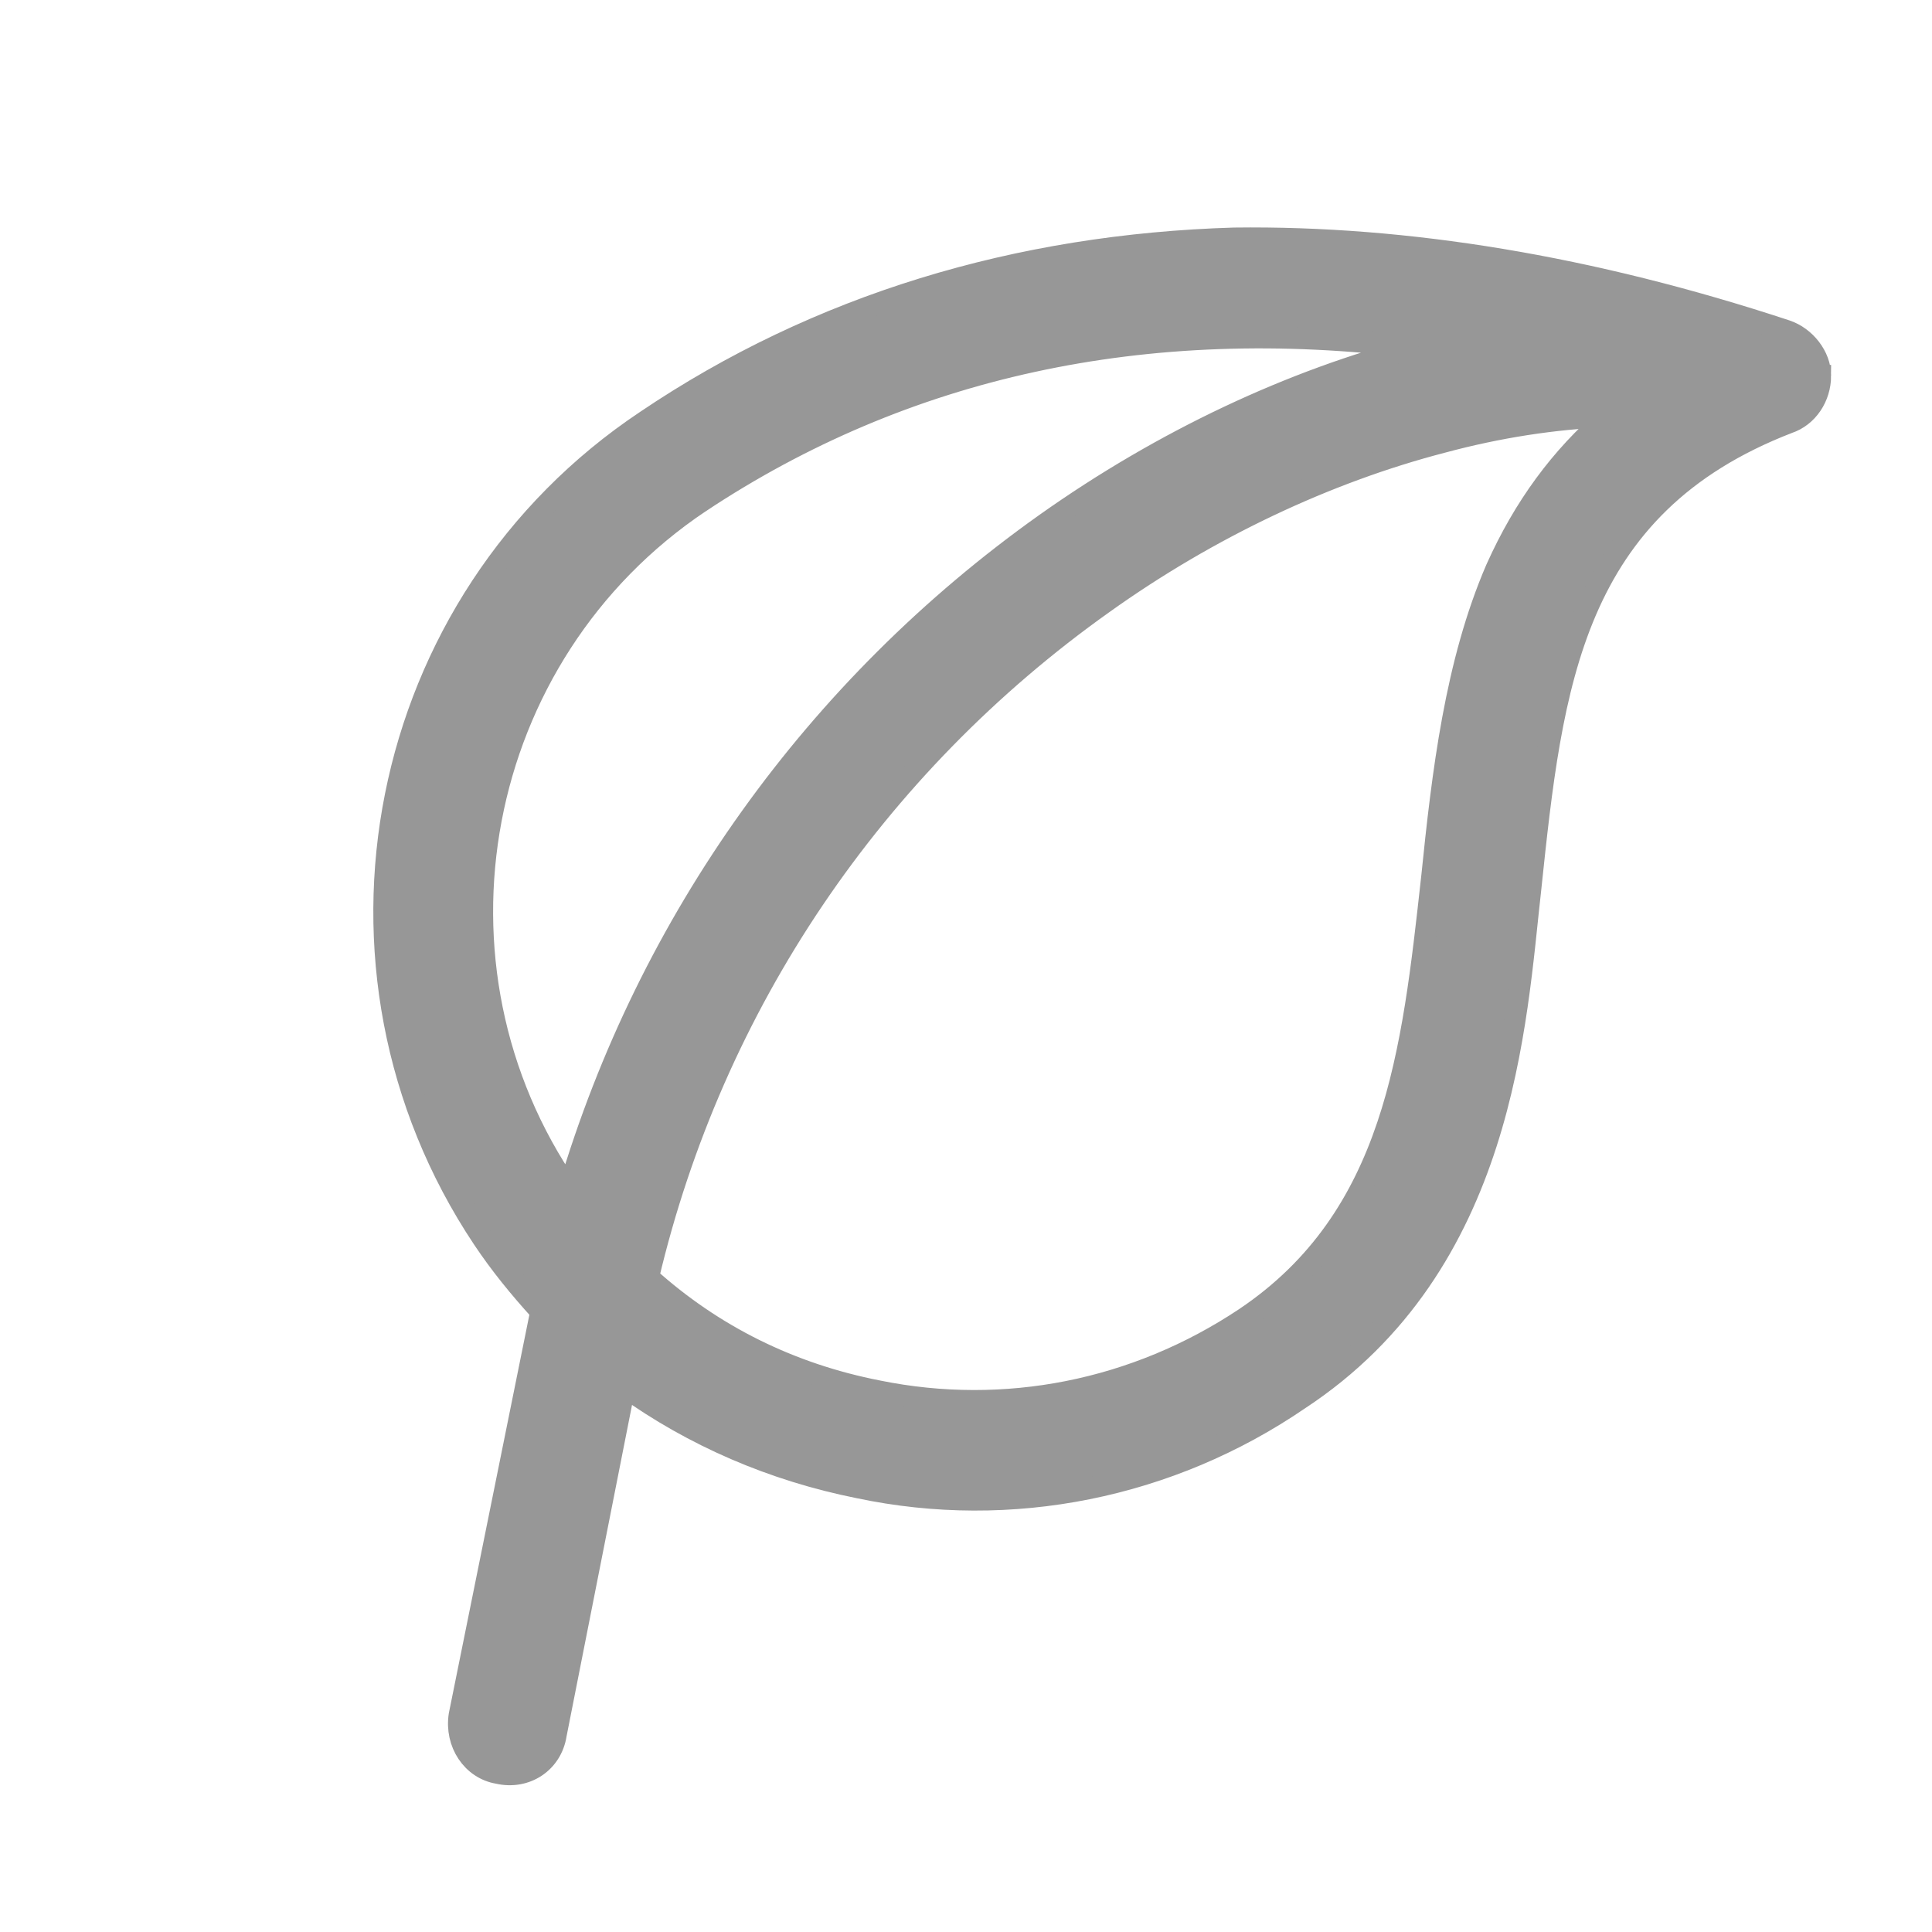 <?xml version="1.0" encoding="UTF-8"?>
<!DOCTYPE svg PUBLIC "-//W3C//DTD SVG 1.1//EN" "http://www.w3.org/Graphics/SVG/1.1/DTD/svg11.dtd">
<!-- Creator: CorelDRAW X8 -->
<svg xmlns="http://www.w3.org/2000/svg" xml:space="preserve" width="9mm" height="9mm" version="1.1" style="shape-rendering:geometricPrecision; text-rendering:geometricPrecision; image-rendering:optimizeQuality; fill-rule:evenodd; clip-rule:evenodd"
viewBox="0 0 900 900"
 xmlns:xlink="http://www.w3.org/1999/xlink"
 enable-background="new 0 0 512 512">
 <defs>
  <style type="text/css">
   <![CDATA[
    .str0 {stroke:#979797;stroke-width:10}
    .fil0 {fill:#979797}
   ]]>
  </style>
 </defs>
 <g id="Слой_x0020_1_0">
  <g id="_2460248460784">
  </g>
  <g id="_2460248462512">
  </g>
  <g id="_2460248462256">
  </g>
  <g id="_2460248462448">
  </g>
  <g id="_2460248460144">
  </g>
  <g id="_2460248459920">
  </g>
  <g id="_2460248459344">
  </g>
  <g id="_2460248460080">
  </g>
  <g id="_2460248459152">
  </g>
  <g id="_2460248458672">
  </g>
  <g id="_2460248457008">
  </g>
  <g id="_2460248456560">
  </g>
  <g id="_2460248457424">
  </g>
  <g id="_2460248457264">
  </g>
  <g id="_2460248458160">
  </g>
 </g>
 <g id="Слой_x0020_1_0_1">
  <g id="_2150761921344">
  </g>
  <g id="_2150761921216">
  </g>
  <g id="_2150761921472">
  </g>
  <g id="_2150761922016">
  </g>
  <g id="_2150761919296">
  </g>
  <g id="_2150761919264">
  </g>
  <g id="_2150761919680">
  </g>
  <g id="_2150761919136">
  </g>
  <g id="_2150761918912">
  </g>
  <g id="_2150761919840">
  </g>
  <g id="_2150761917696">
  </g>
  <g id="_2150761917856">
  </g>
  <g id="_2150761917952">
  </g>
  <g id="_2150761917088">
  </g>
  <g id="_2150761917984">
  </g>
  <g id="_2678809377328">
   <path class="fil0 str0" d="M848 175c0,-9 -7,-18 -16,-21 -91,-30 -177,-44 -257,-43 -101,3 -194,31 -274,85 -126,84 -160,255 -76,381 8,12 17,23 27,34l-38 188c-2,13 6,25 18,27 13,3 25,-5 27,-18l32 -162c32,23 69,39 109,47 71,15 145,0 205,-41 96,-63 101,-176 108,-238 10,-95 19,-178 120,-217 9,-3 15,-12 15,-22l0 0zm-522 59c95,-63 207,-88 334,-72 -58,15 -118,43 -173,82 -107,76 -185,185 -222,310 -72,-104 -45,-249 61,-320zm341 175c-9,81 -17,158 -87,205 -51,34 -112,46 -171,34 -41,-8 -77,-26 -107,-53 30,-127 105,-238 212,-314 49,-35 104,-61 158,-75 26,-7 52,-11 77,-12 -22,19 -39,42 -52,71 -19,44 -25,95 -30,144l0 0z"/>
  </g>
 </g>
</svg>
